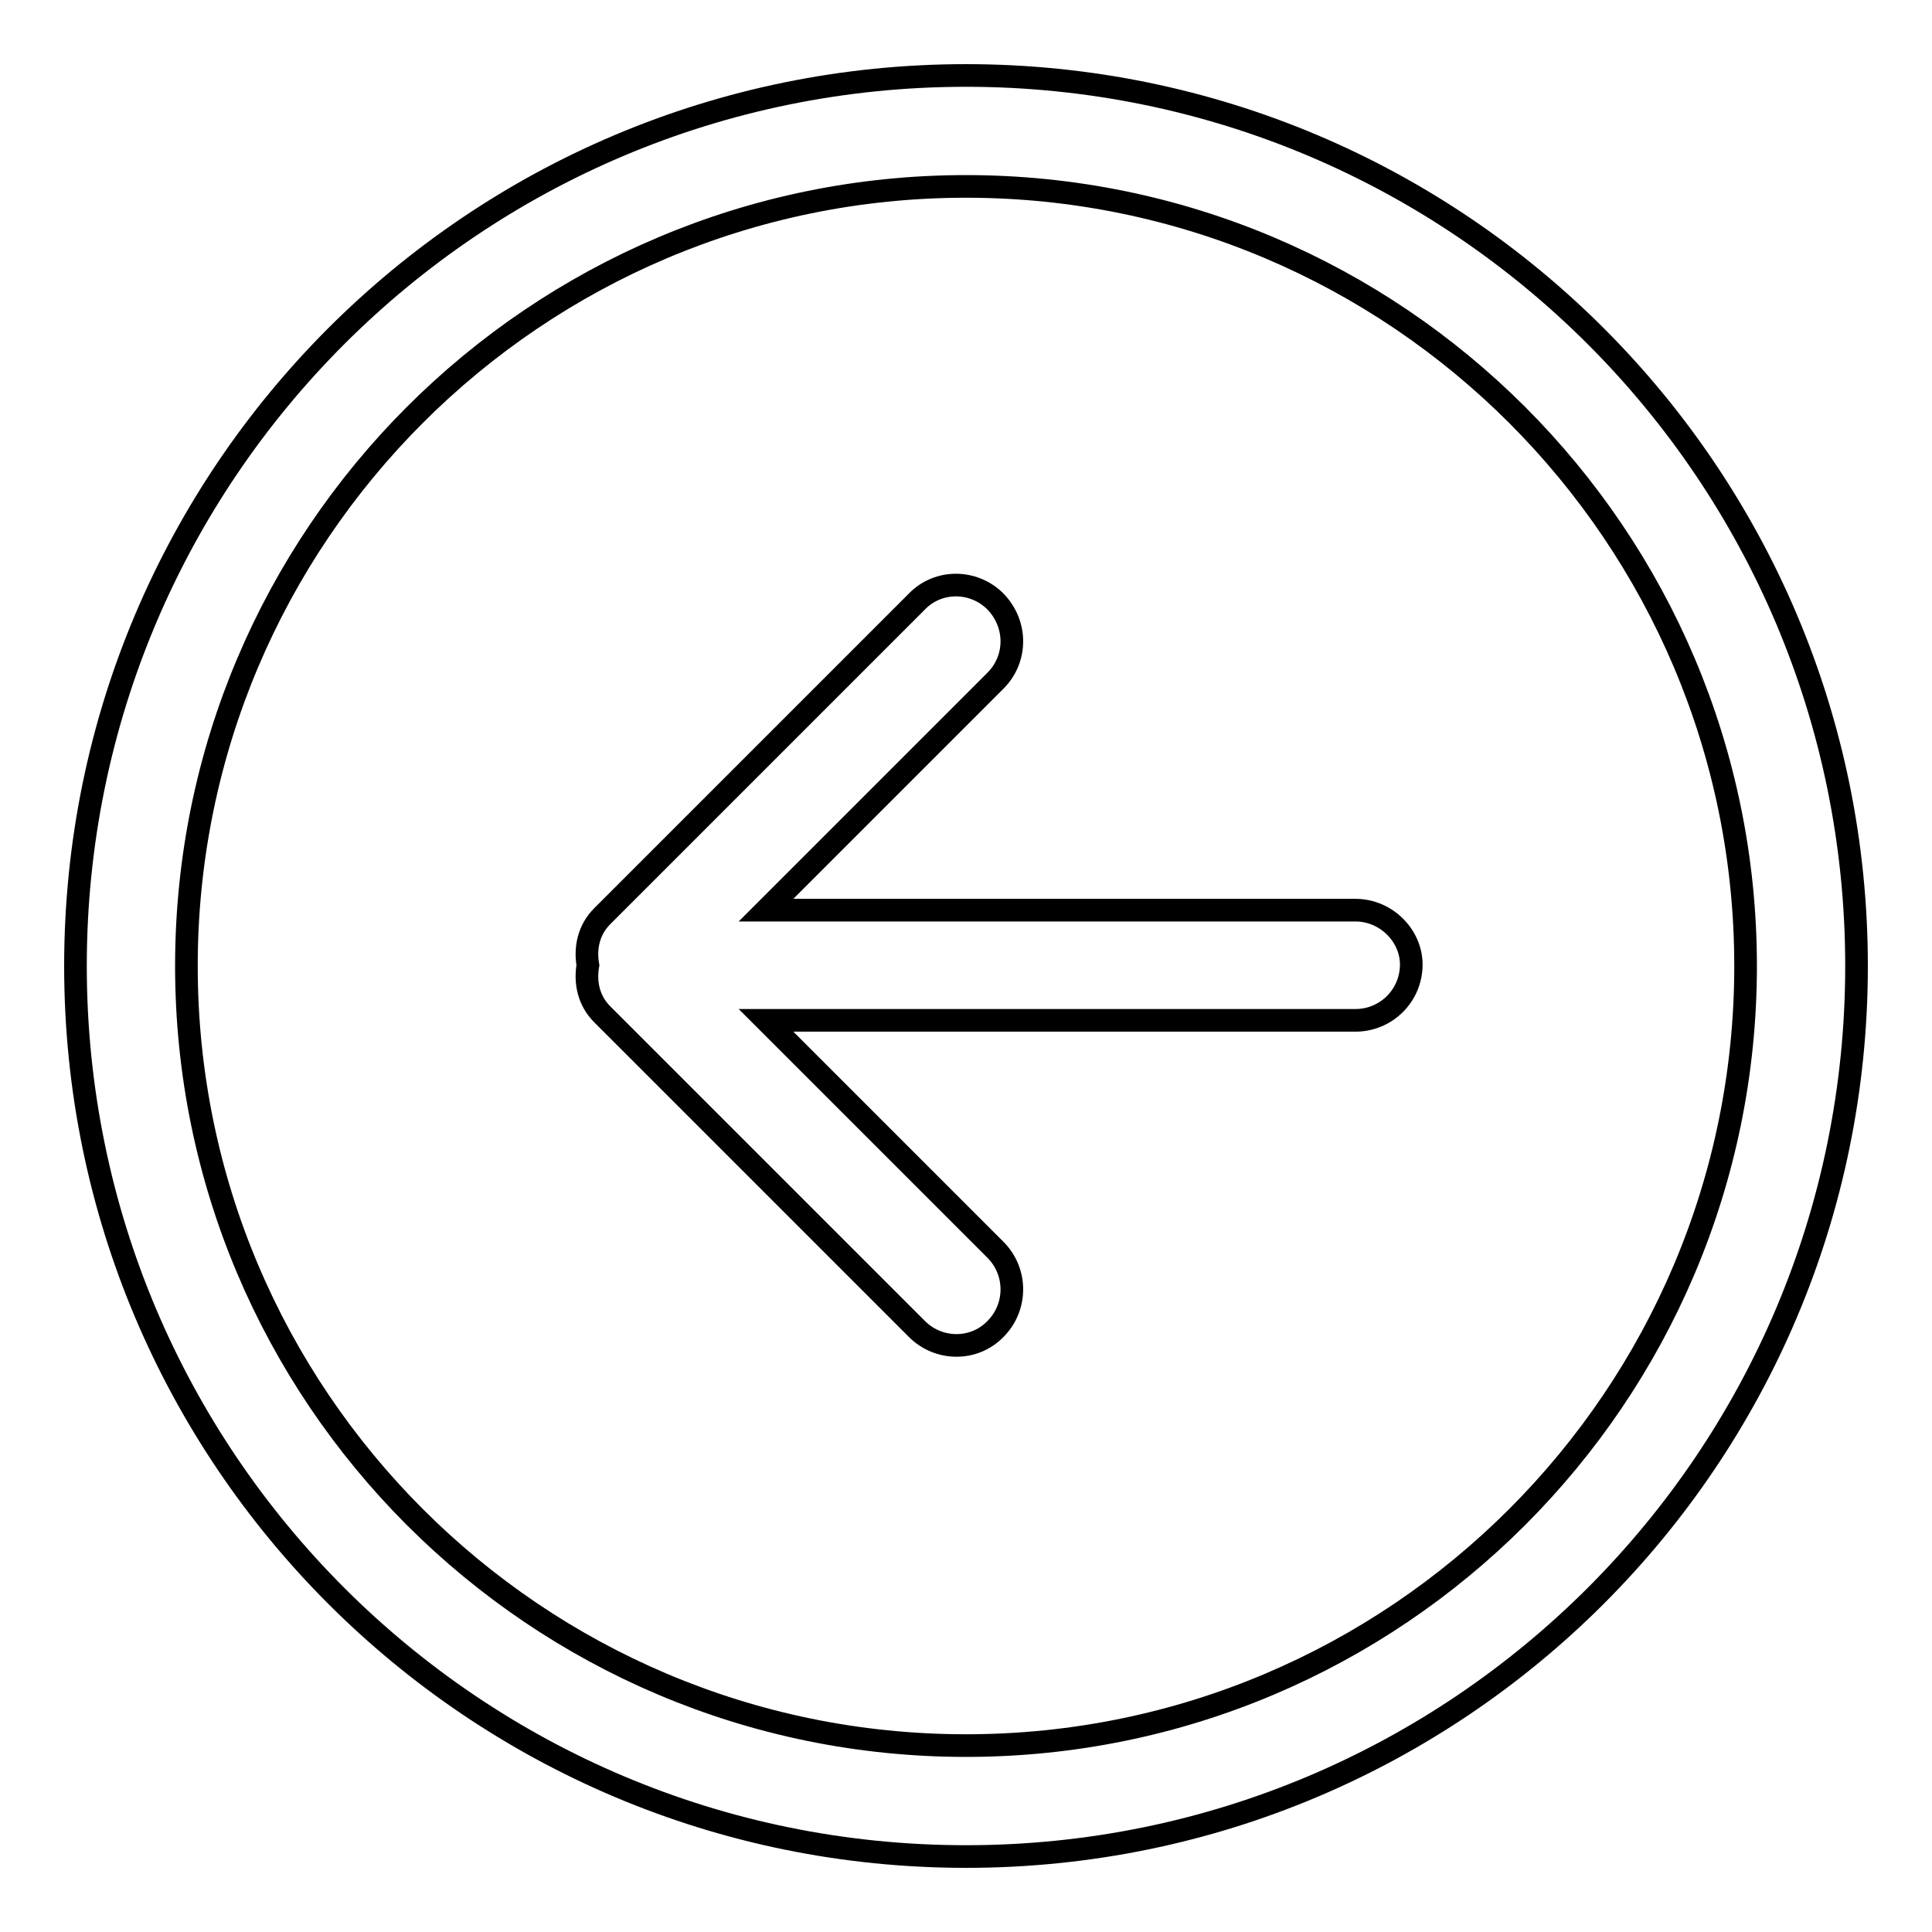 <?xml version="1.0" encoding="utf-8"?>
<!-- Svg Vector Icons : http://www.onlinewebfonts.com/icon -->
<!DOCTYPE svg PUBLIC "-//W3C//DTD SVG 1.1//EN" "http://www.w3.org/Graphics/SVG/1.1/DTD/svg11.dtd">
<svg version="1.1" xmlns="http://www.w3.org/2000/svg" xmlns:xlink="http://www.w3.org/1999/xlink" x="0px" y="0px" viewBox="0 0 256 256" enable-background="new 0 0 256 256" xml:space="preserve">
<g><g><path stroke-width="3" fill-opacity="0" stroke="#000000"  d="M179.6,120.6h-78.1l30.4-30.4c2.9-2.9,2.9-7.5,0-10.5c-2.9-2.9-7.6-2.9-10.4,0l-41.7,41.7c-1.8,1.8-2.3,4.2-1.9,6.5c-0.4,2.3,0.1,4.7,1.9,6.5l41.7,41.7c2.9,2.9,7.6,2.9,10.4,0c2.9-2.9,2.9-7.6,0-10.5l-30.4-30.4h78.1c4.1,0,7.4-3.3,7.4-7.4C187,124,183.7,120.6,179.6,120.6L179.6,120.6z M128,231.3C71,231.3,24.7,185,24.7,128C24.7,71,71,24.7,128,24.7S231.3,71,231.3,128C231.3,185,185,231.3,128,231.3L128,231.3z M128,10C62.8,10,10,62.8,10,128c0,65.2,52.8,118,118,118c65.2,0,118-52.8,118-118C246,62.8,193.2,10,128,10L128,10z"/></g></g>
</svg>